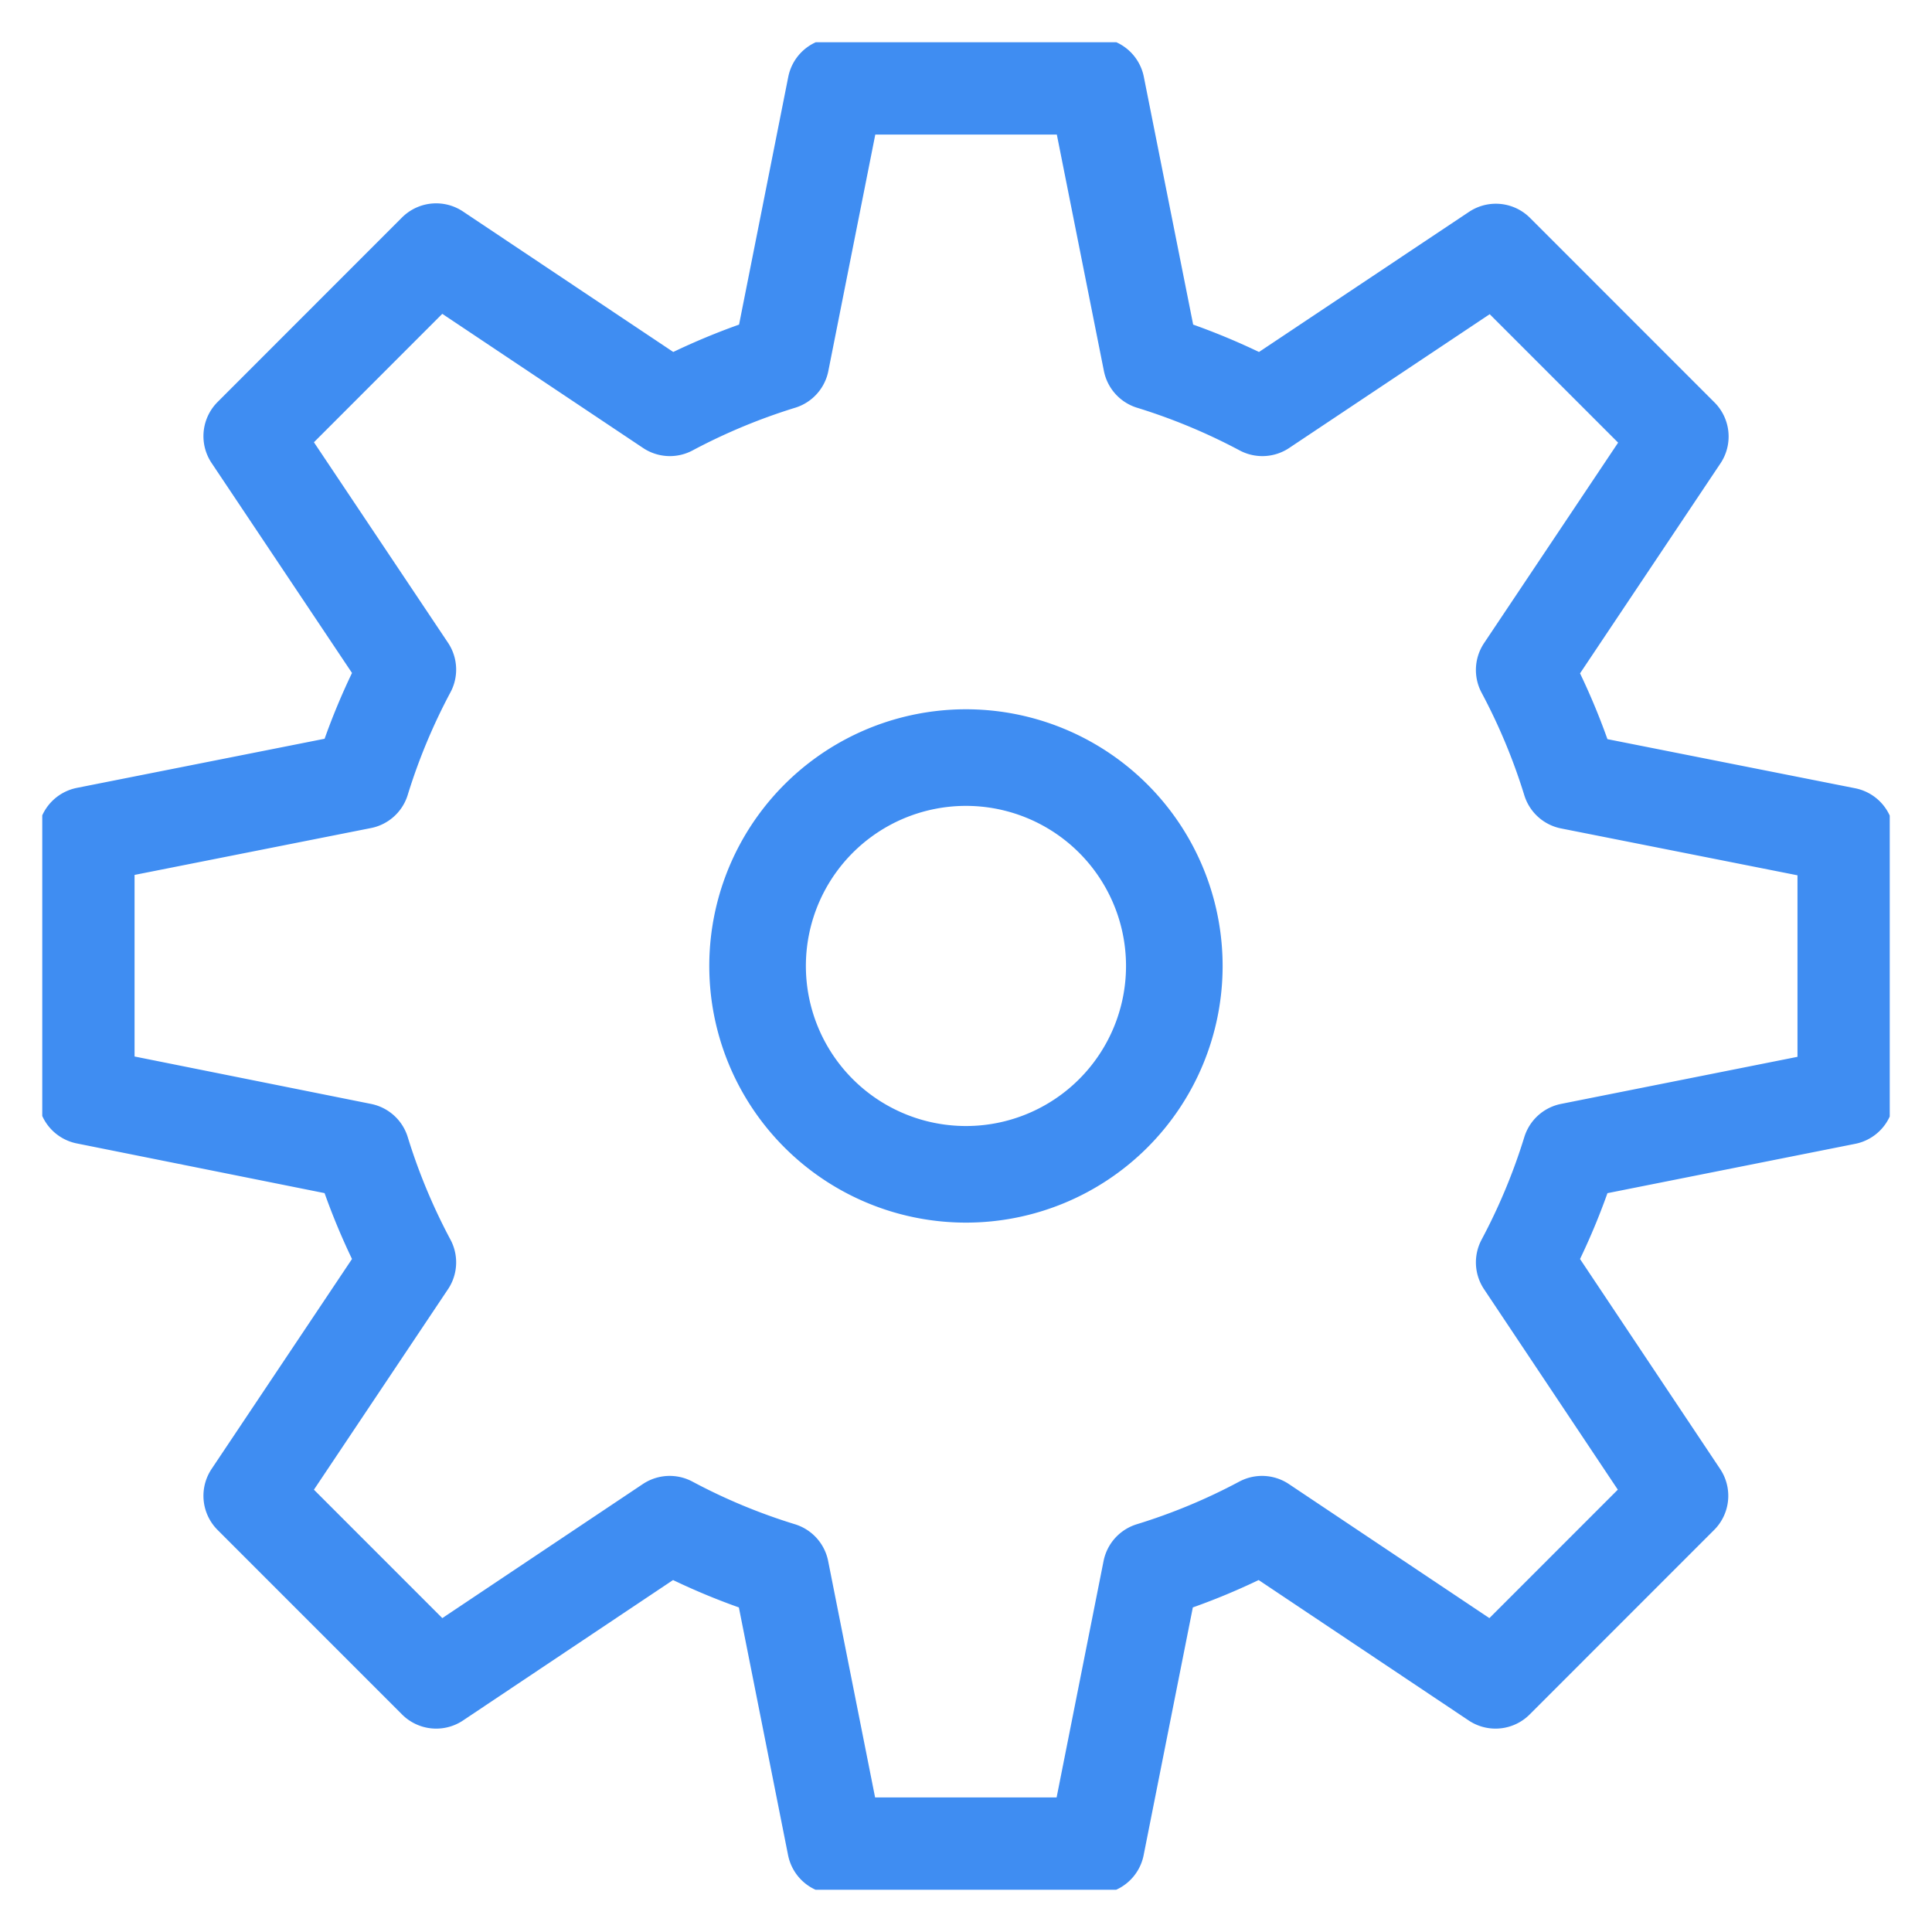<svg id="Img_School_Icon3" xmlns="http://www.w3.org/2000/svg" xmlns:xlink="http://www.w3.org/1999/xlink" width="40" height="40" viewBox="0 0 40 40">
  <defs>
    <clipPath id="clip-path">
      <rect id="사각형_196" data-name="사각형 196" width="40" height="40" stroke="#fff" stroke-width="2"/>
    </clipPath>
    <clipPath id="clip-path-2">
      <rect id="사각형_267" data-name="사각형 267" width="38.25" height="38.25" fill="none" stroke="#3f8df2" stroke-width="2"/>
    </clipPath>
  </defs>
  <g id="그룹_6161" data-name="그룹 6161" clip-path="url(#clip-path)">
    <g id="그룹_24510" data-name="그룹 24510" transform="translate(0.875 0.875)">
      <g id="그룹_24510-2" data-name="그룹 24510" clip-path="url(#clip-path-2)">
        <path id="패스_90" data-name="패스 90" d="M37.179,21.665v-5.4l-5.7-1.13a13.039,13.039,0,0,0-.958-2.3l3.232-4.833-3.819-3.82L25.1,7.407a13.114,13.114,0,0,0-2.3-.957L21.665.75h-5.4l-1.132,5.7a13.114,13.114,0,0,0-2.3.957L7.994,4.174,4.176,7.994l3.232,4.833a13.039,13.039,0,0,0-.958,2.3l-5.7,1.13v5.4L6.45,22.8a13.027,13.027,0,0,0,.958,2.3L4.176,29.933l3.819,3.82,4.834-3.232a12.932,12.932,0,0,0,2.3.957l1.132,5.7h5.4l1.132-5.7a12.932,12.932,0,0,0,2.3-.957l4.834,3.232,3.819-3.82L30.521,25.1a13.027,13.027,0,0,0,.958-2.3ZM18.964,23.277a4.314,4.314,0,1,1,4.313-4.313A4.313,4.313,0,0,1,18.964,23.277Z" transform="translate(0.161 0.161)" fill="none" stroke="#3f8df2" stroke-linecap="round" stroke-linejoin="round" stroke-width="2"/>
      </g>
    </g>
  </g>
</svg>
